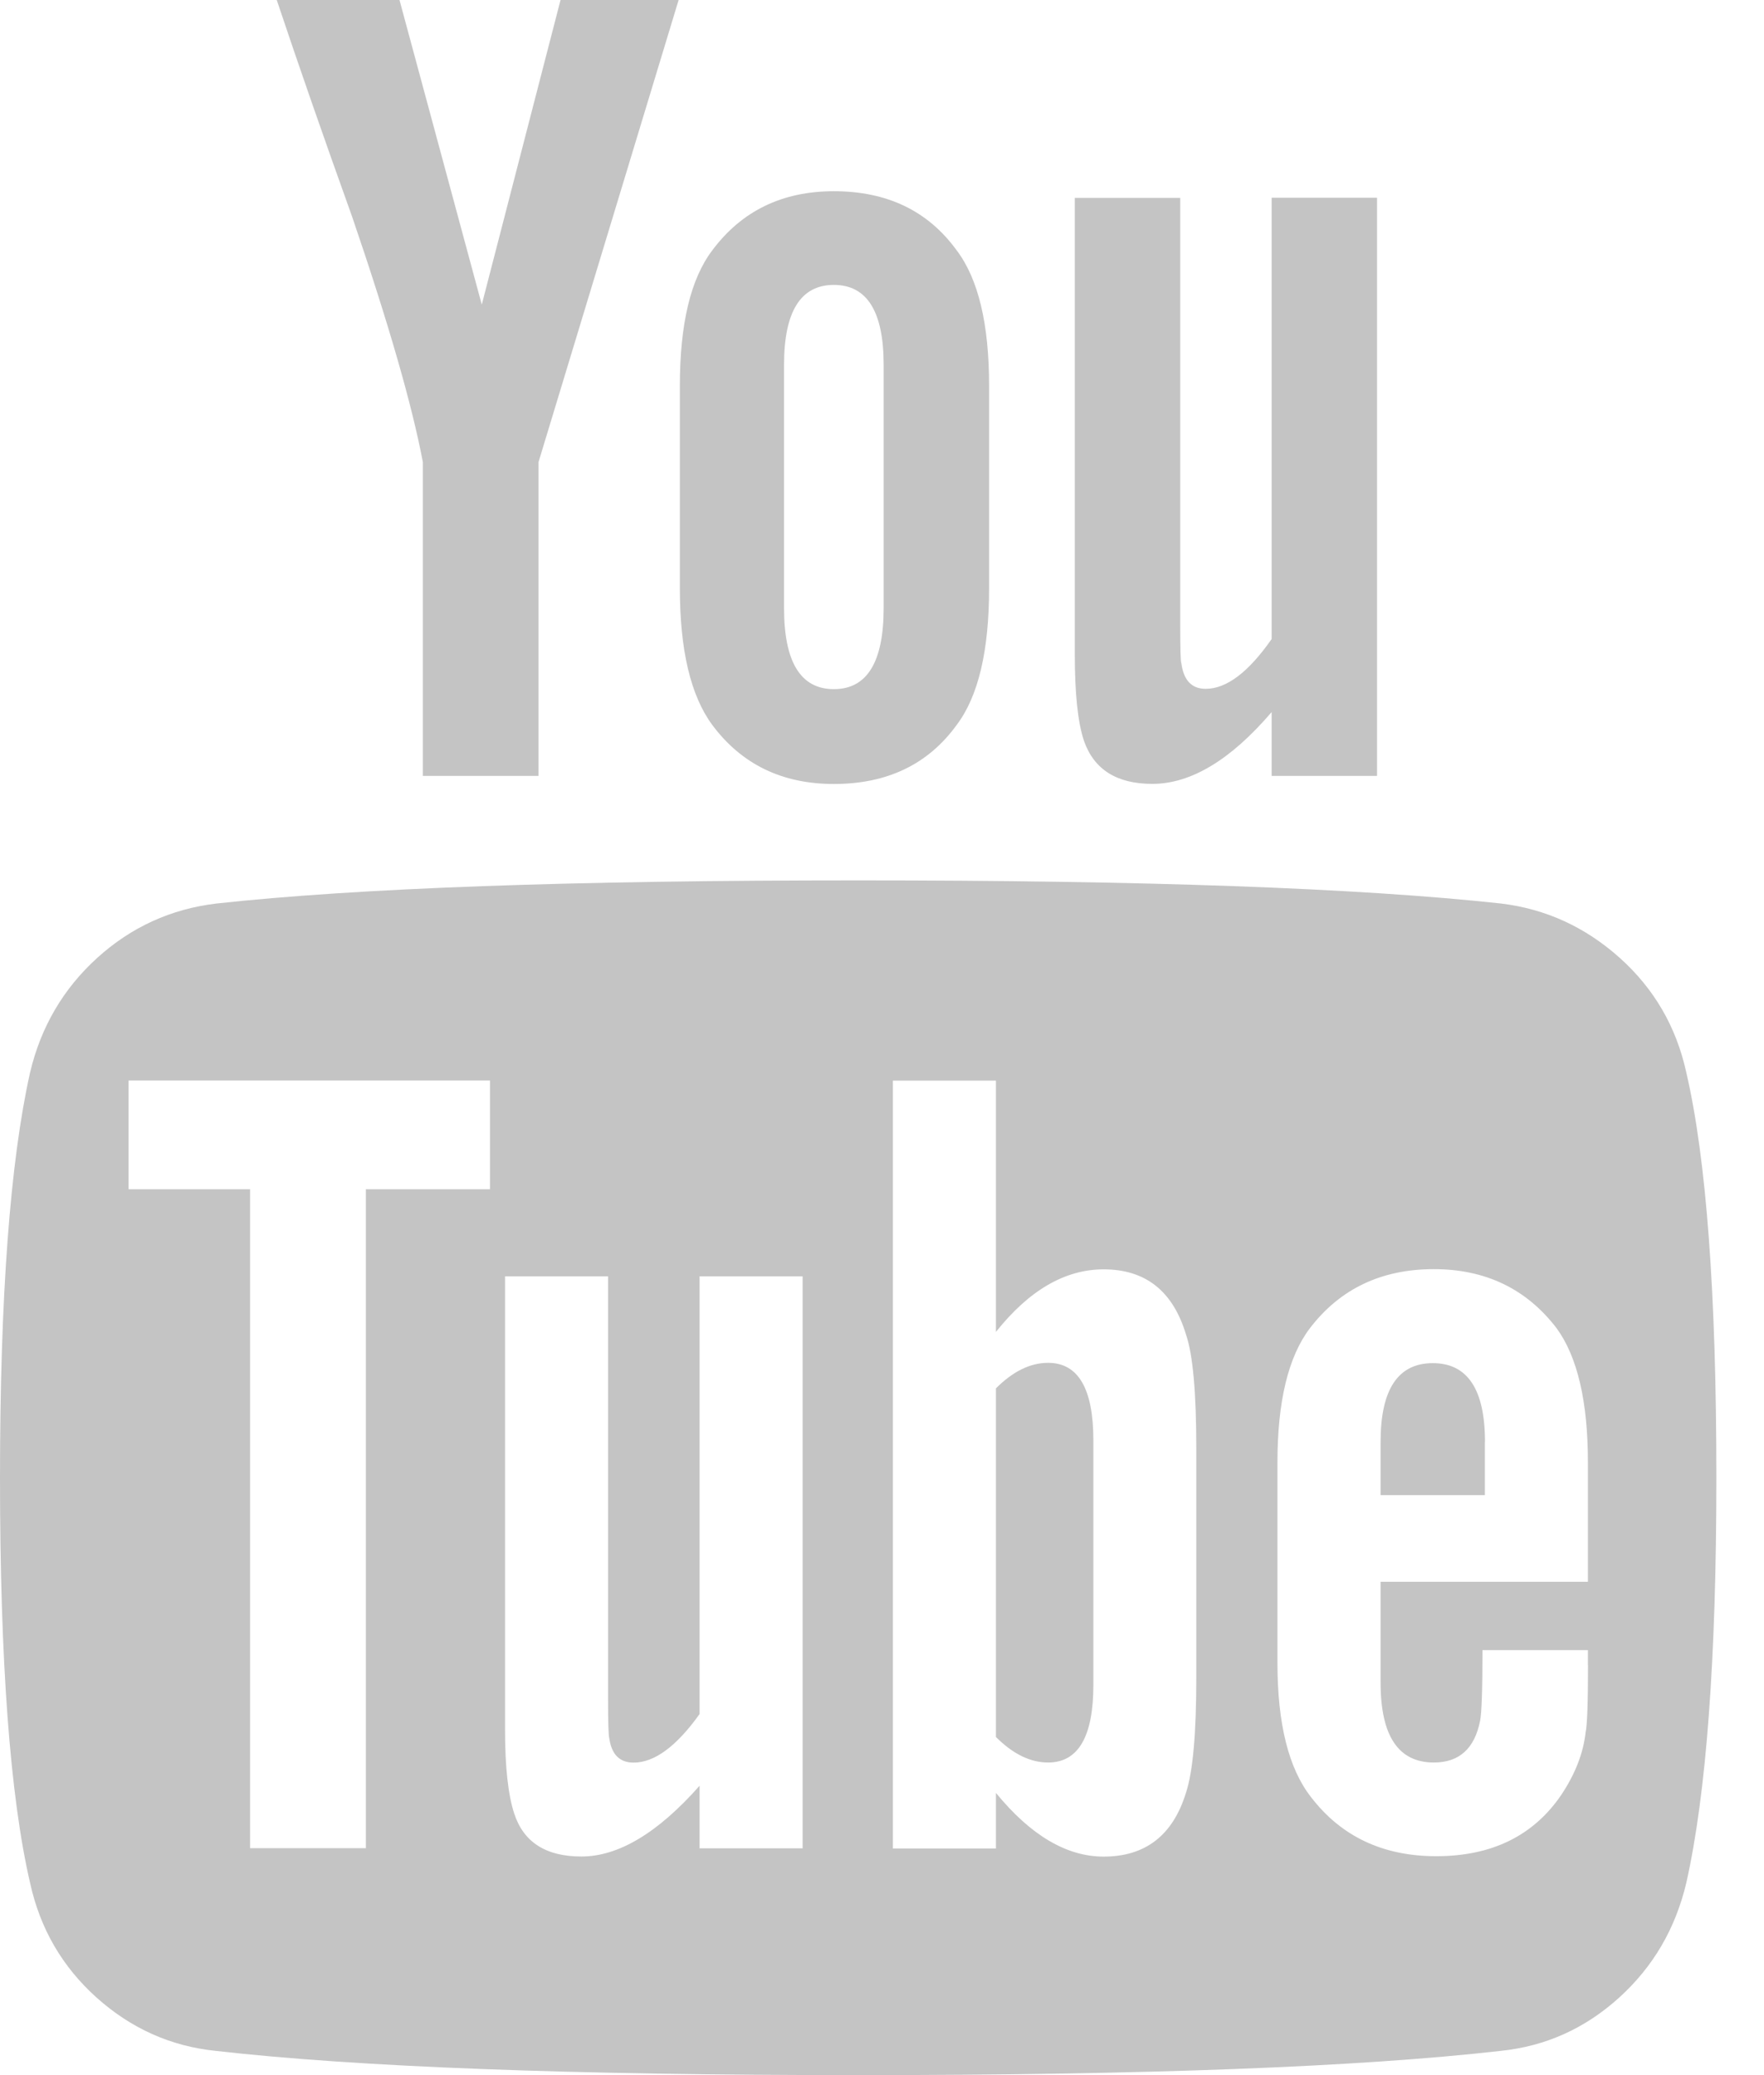 <svg width="17" height="20" viewBox="0 0 17 20" fill="none" xmlns="http://www.w3.org/2000/svg">
<path d="M10.537 13.885V16.24C10.537 16.738 10.391 16.987 10.101 16.987C9.929 16.987 9.762 16.905 9.598 16.741V13.381C9.762 13.217 9.929 13.135 10.101 13.135C10.391 13.135 10.537 13.384 10.537 13.882V13.885ZM14.31 13.897V14.41H13.305V13.897C13.305 13.391 13.473 13.138 13.808 13.138C14.143 13.138 14.311 13.391 14.311 13.897H14.31ZM3.527 11.462H4.722V10.414H1.239V11.462H2.41V17.813H3.526V11.462H3.527ZM6.742 17.814H7.735V12.301H6.742V16.52C6.519 16.832 6.307 16.988 6.106 16.988C5.972 16.988 5.894 16.91 5.872 16.754C5.864 16.732 5.86 16.602 5.86 16.364V12.301H4.867V16.666C4.867 17.03 4.897 17.302 4.956 17.48C5.046 17.755 5.261 17.893 5.603 17.893C5.96 17.893 6.34 17.666 6.742 17.211V17.814ZM11.529 16.163V13.964C11.529 13.421 11.496 13.053 11.429 12.86C11.303 12.442 11.038 12.234 10.636 12.234C10.264 12.234 9.918 12.435 9.598 12.837V10.415H8.605V17.816H9.598V17.28C9.933 17.689 10.279 17.894 10.636 17.894C11.038 17.894 11.303 17.689 11.429 17.28C11.496 17.079 11.529 16.707 11.529 16.164V16.163ZM15.303 16.05V15.904H14.287C14.287 16.283 14.279 16.51 14.264 16.585C14.211 16.853 14.063 16.987 13.818 16.987C13.476 16.987 13.305 16.73 13.305 16.217V15.245H15.303V14.095C15.303 13.508 15.202 13.076 15.001 12.801C14.711 12.422 14.316 12.232 13.818 12.232C13.312 12.232 12.914 12.422 12.624 12.801C12.415 13.076 12.311 13.508 12.311 14.095V16.027C12.311 16.614 12.419 17.046 12.635 17.321C12.926 17.7 13.328 17.89 13.841 17.89C14.377 17.89 14.779 17.693 15.047 17.298C15.181 17.097 15.259 16.896 15.281 16.695C15.296 16.629 15.304 16.413 15.304 16.048L15.303 16.05ZM8.516 5.86V3.516C8.516 3.003 8.356 2.746 8.036 2.746C7.716 2.746 7.556 3.003 7.556 3.516V5.86C7.556 6.381 7.716 6.642 8.036 6.642C8.356 6.642 8.516 6.381 8.516 5.86ZM16.541 14.242C16.541 15.983 16.445 17.285 16.251 18.148C16.147 18.587 15.932 18.956 15.604 19.253C15.276 19.55 14.897 19.721 14.465 19.766C13.096 19.922 11.031 20 8.271 20C5.51 20 3.445 19.922 2.076 19.766C1.644 19.721 1.263 19.55 0.931 19.253C0.6 18.956 0.386 18.587 0.29 18.148C0.097 17.315 0 16.013 0 14.242C0 12.501 0.097 11.199 0.29 10.336C0.394 9.897 0.61 9.529 0.937 9.232C1.265 8.935 1.648 8.76 2.087 8.708C3.449 8.559 5.51 8.485 8.271 8.485C11.031 8.485 13.096 8.559 14.465 8.708C14.897 8.76 15.278 8.935 15.61 9.232C15.941 9.529 16.155 9.897 16.251 10.336C16.445 11.17 16.541 12.472 16.541 14.242ZM5.402 0H6.54L5.19 4.453V7.478H4.075V4.453C3.971 3.903 3.744 3.114 3.393 2.087C3.118 1.321 2.876 0.625 2.667 1.95326e-08H3.85L4.643 2.936L5.402 0ZM9.532 3.717V5.67C9.532 6.273 9.428 6.712 9.219 6.988C8.944 7.367 8.55 7.556 8.036 7.556C7.538 7.556 7.148 7.367 6.865 6.988C6.656 6.705 6.552 6.266 6.552 5.67V3.717C6.552 3.122 6.656 2.687 6.865 2.412C7.148 2.033 7.538 1.843 8.036 1.843C8.55 1.843 8.944 2.033 9.219 2.412C9.428 2.687 9.532 3.122 9.532 3.717ZM13.271 1.909V7.478H12.255V6.863C11.861 7.324 11.477 7.555 11.105 7.555C10.763 7.555 10.544 7.417 10.447 7.142C10.387 6.964 10.358 6.685 10.358 6.305V1.907H11.374V6.003C11.374 6.249 11.377 6.379 11.385 6.393C11.407 6.557 11.485 6.639 11.619 6.639C11.82 6.639 12.032 6.479 12.255 6.159V1.906H13.271V1.909Z" fill="#C4C4C4"/>
</svg>
